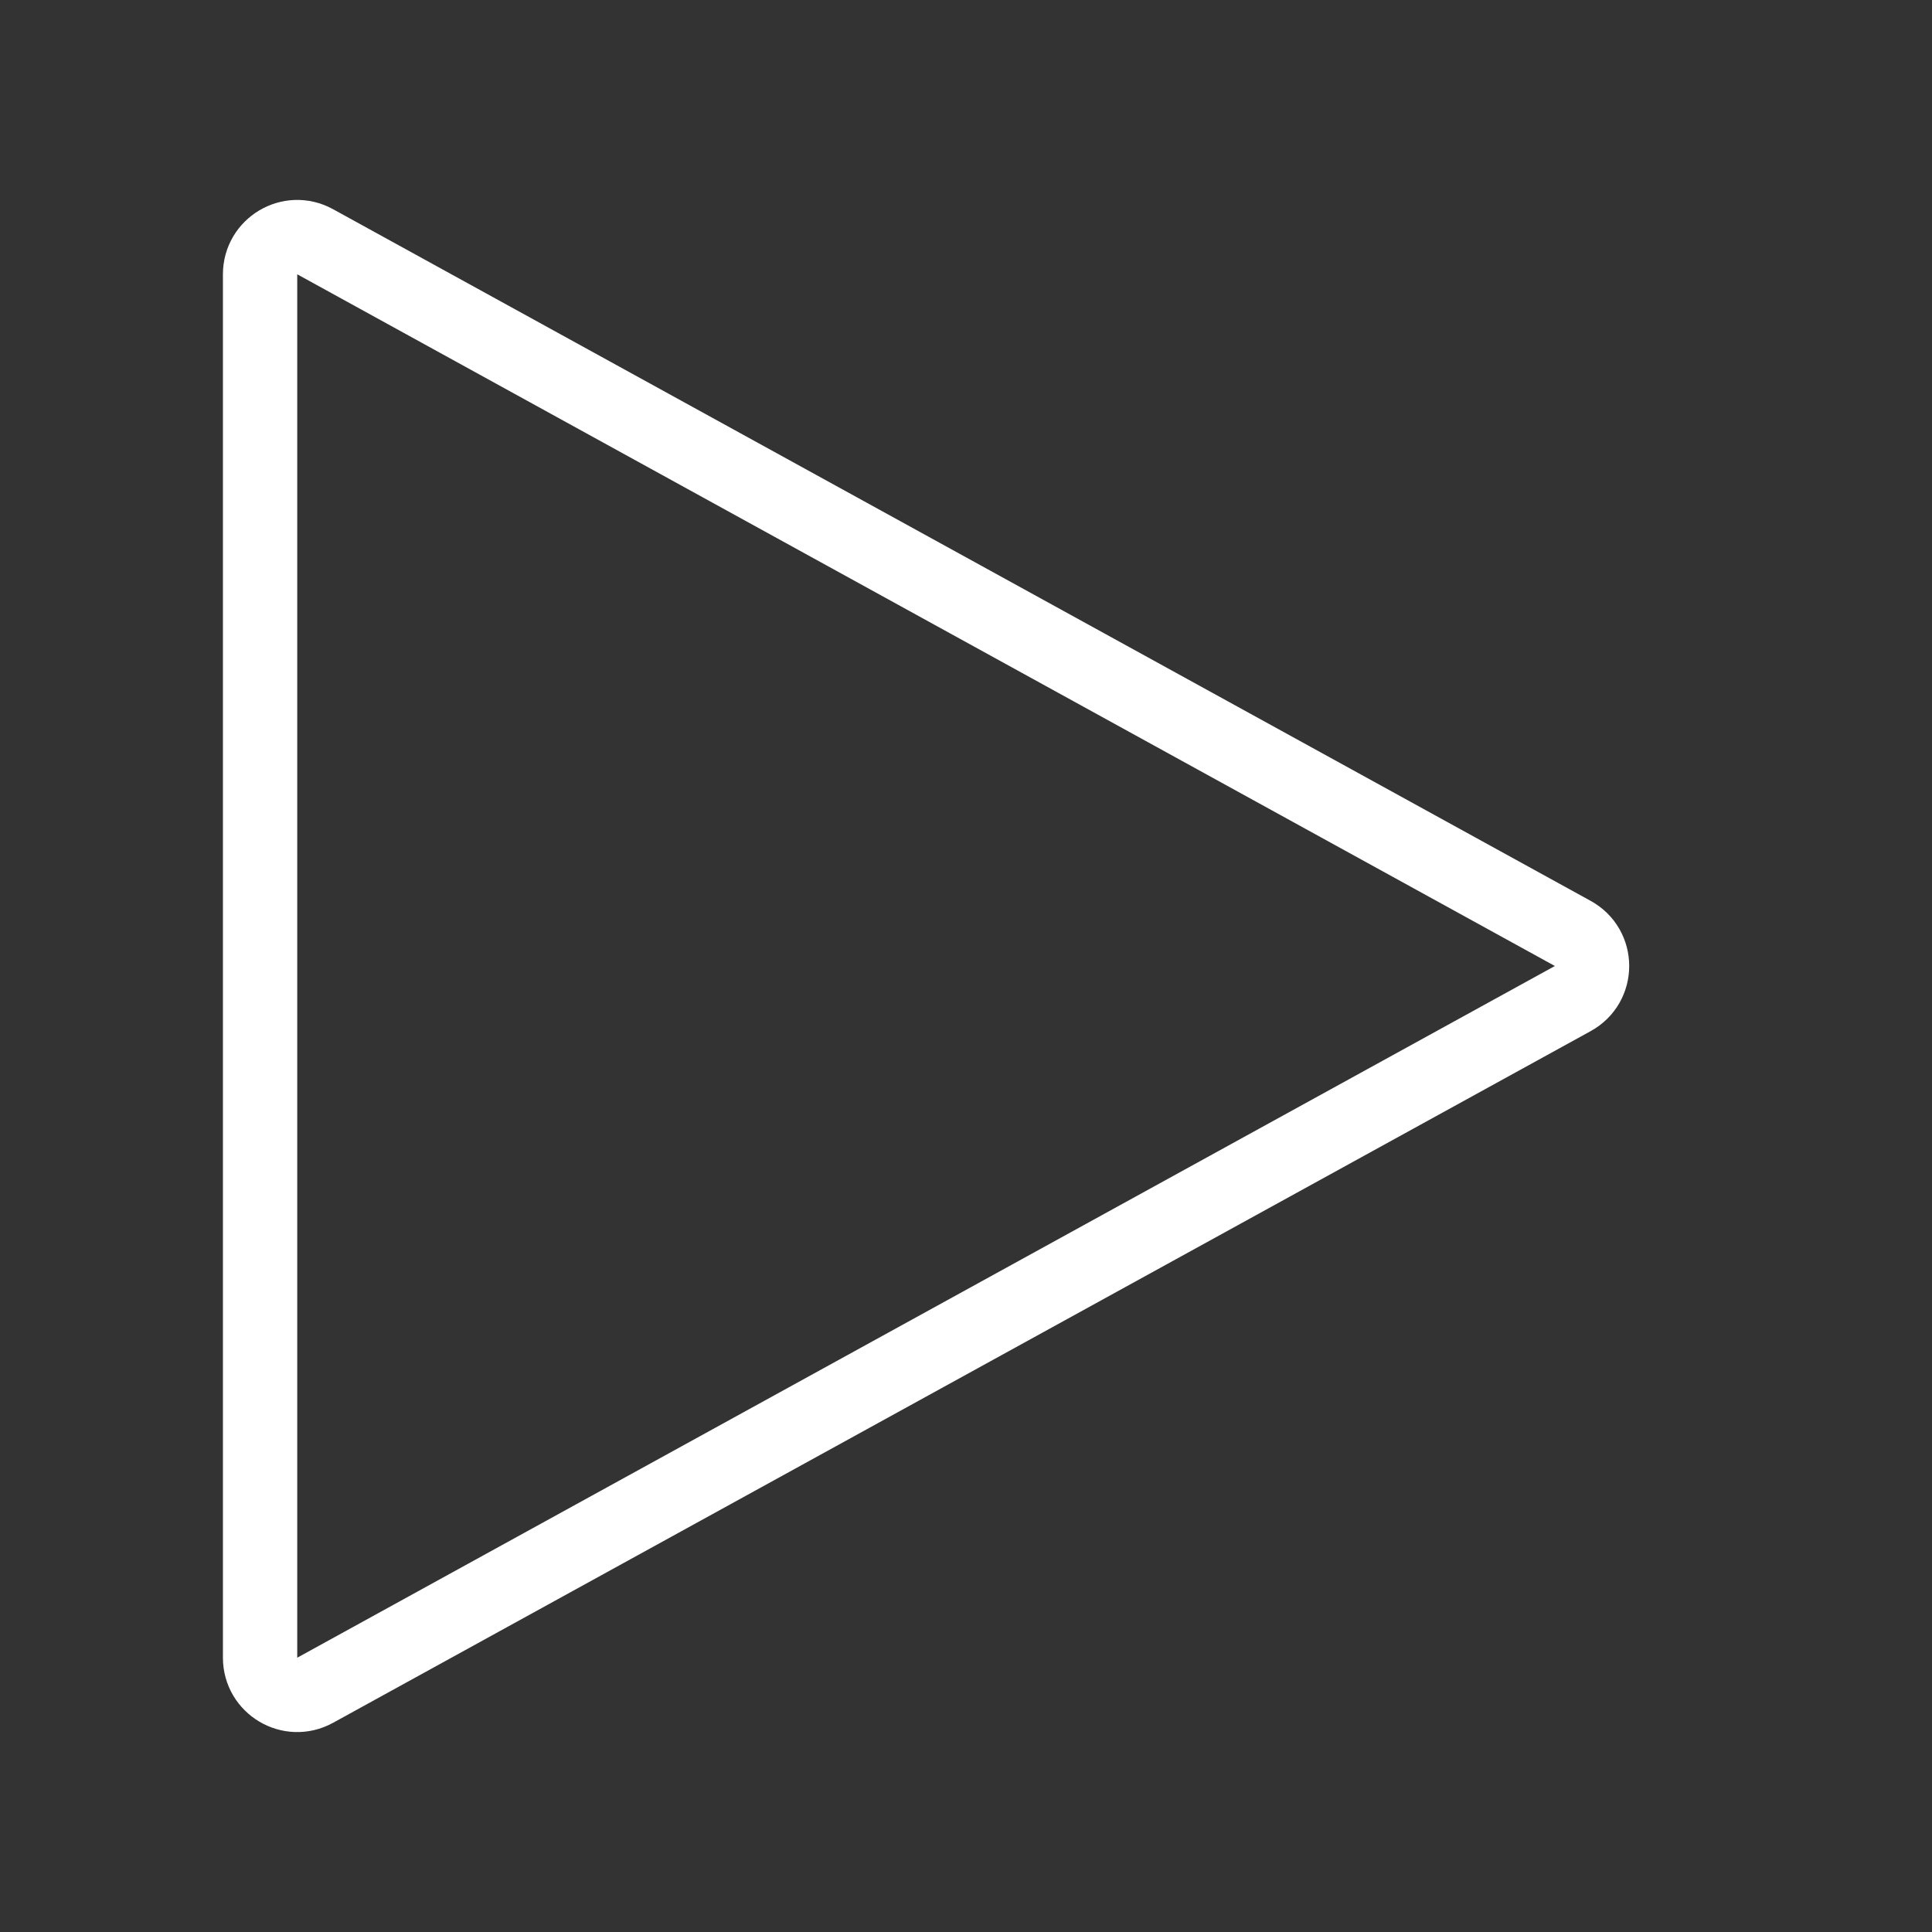 <svg width="52" height="52" viewBox="0 0 52 52" fill="none" xmlns="http://www.w3.org/2000/svg">
<rect x="0" y="0" width="52" height="52" fill="#333333" stroke="none"/>
<path d="M42.332 25.124C43.023 25.504 43.023 26.496 42.332 26.876L8.481 45.494C7.815 45.86 7 45.378 7 44.617L7 7.383C7 6.622 7.815 6.14 8.481 6.506L42.332 25.124Z" stroke="white" stroke-width="2"/>
</svg>
